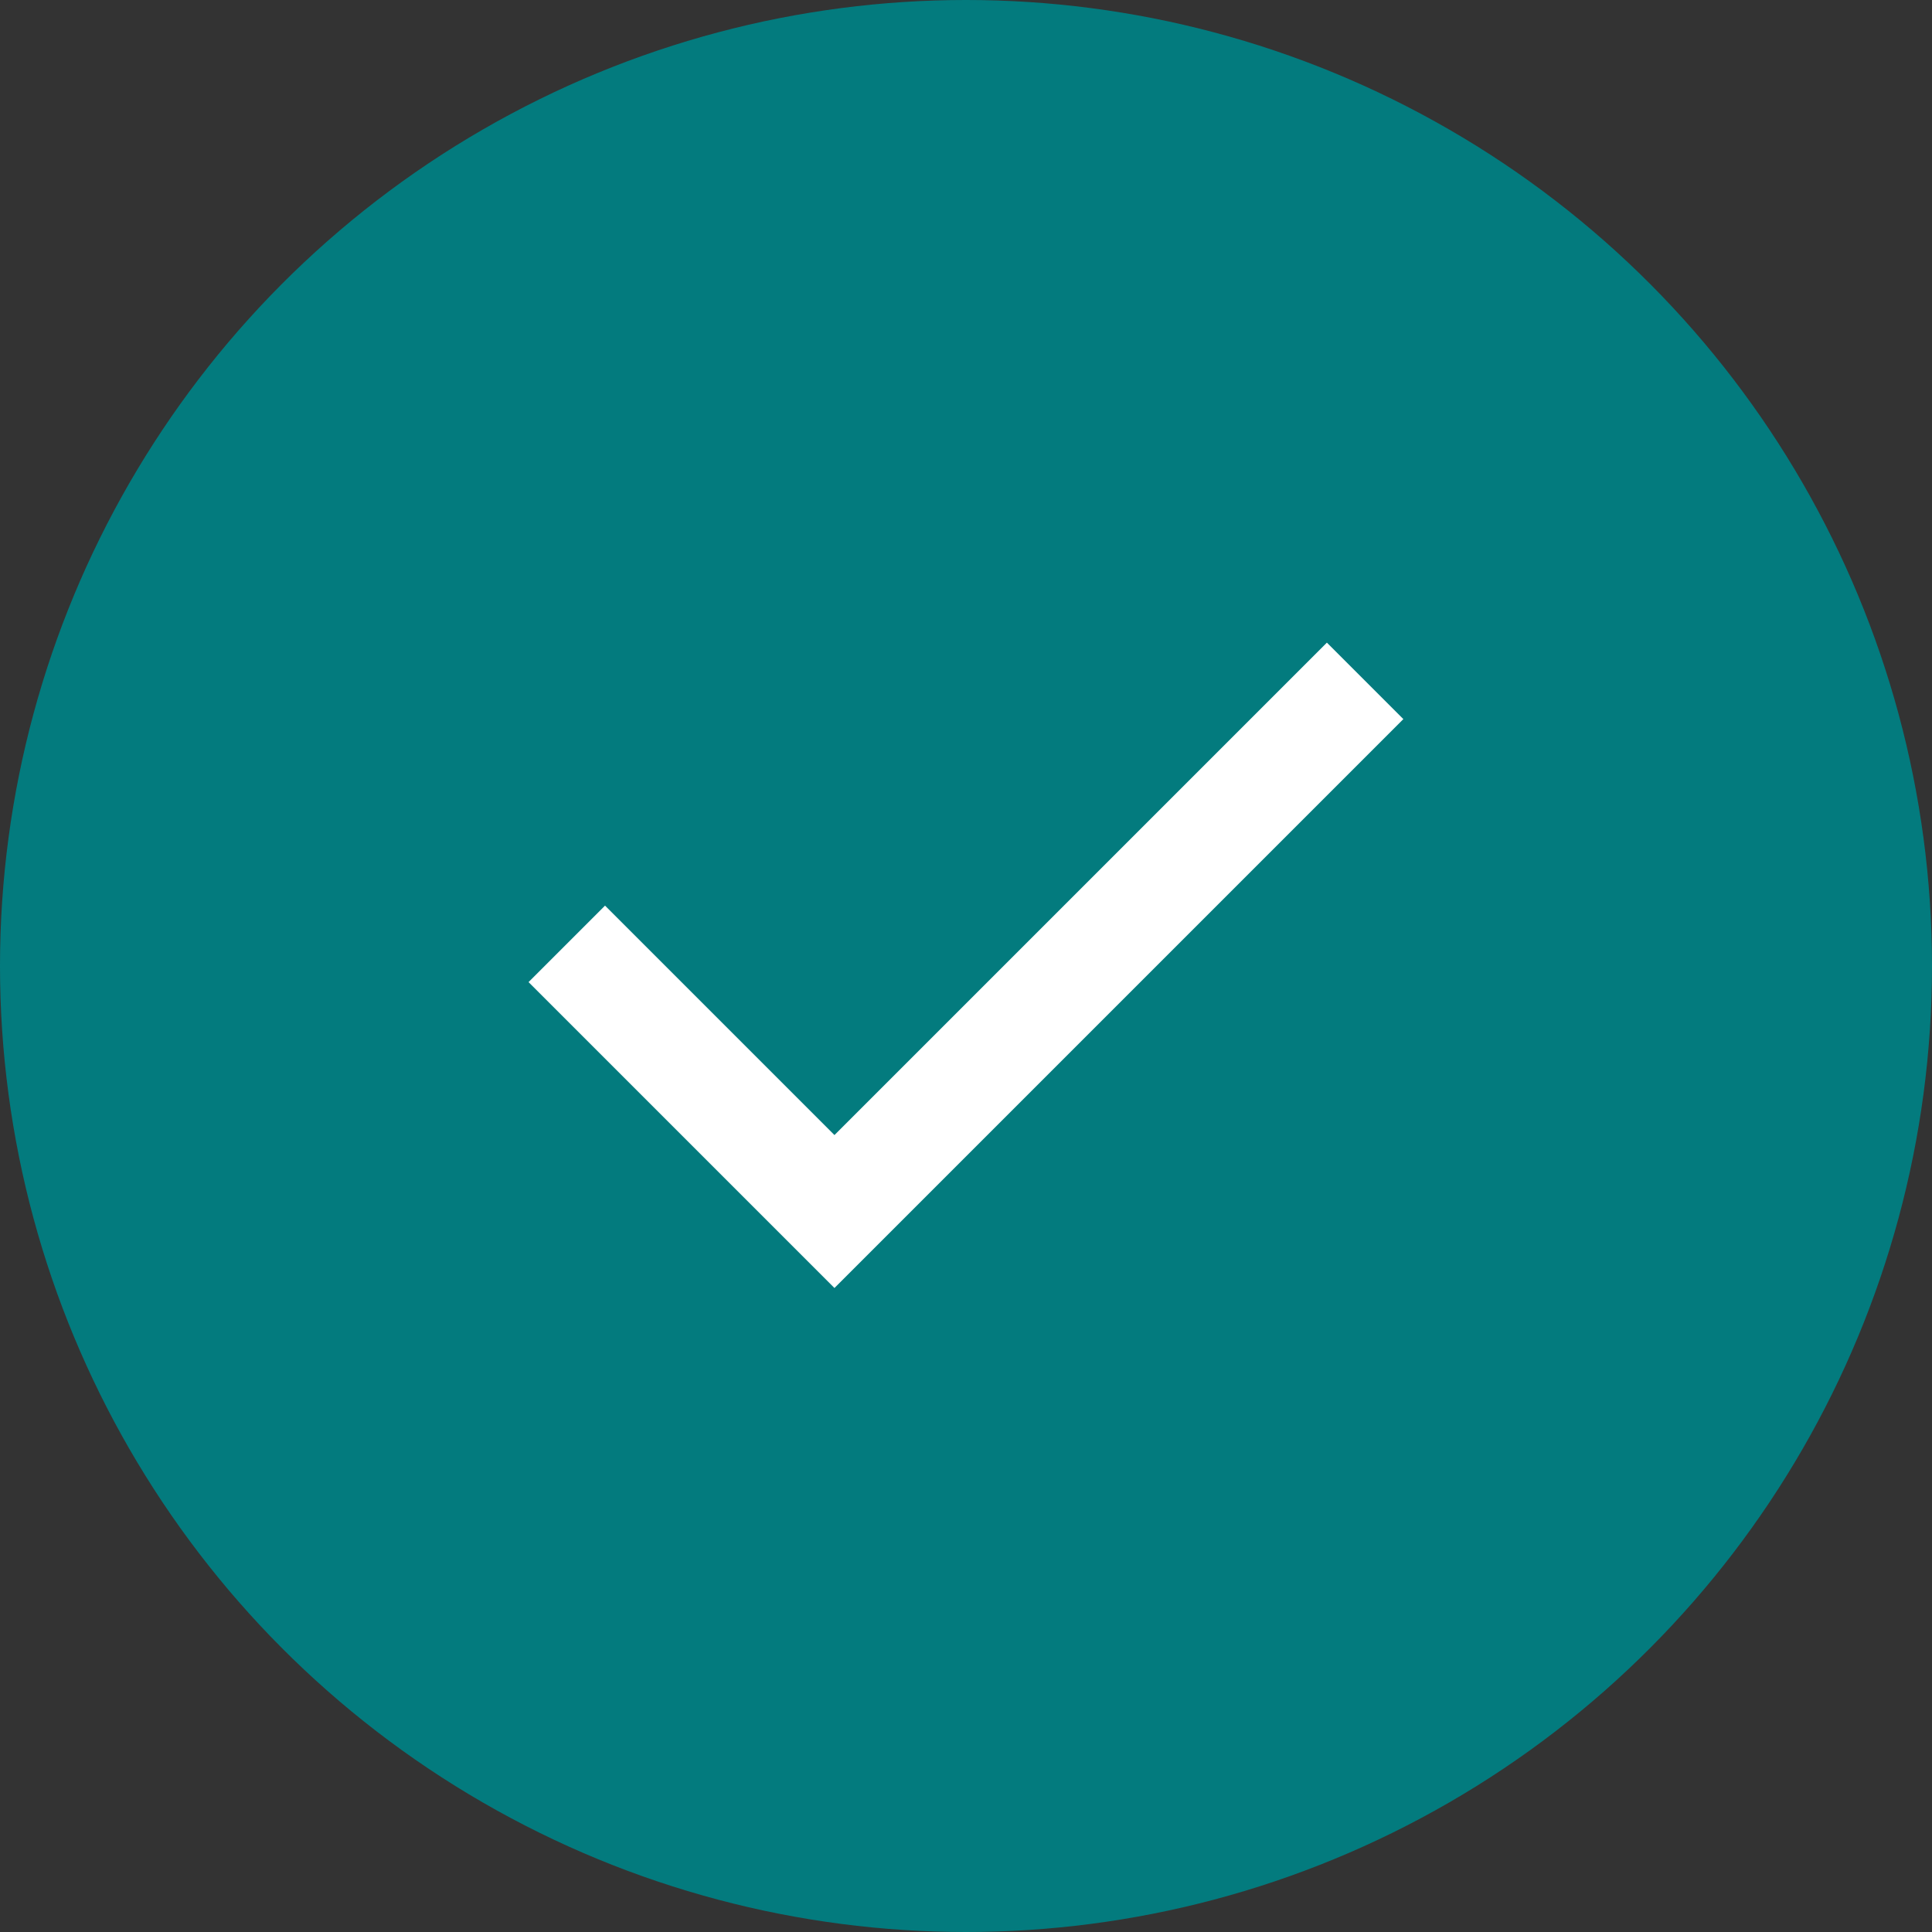 <svg xmlns="http://www.w3.org/2000/svg" width="24" height="24" viewBox="0 0 24 24" fill="none">
<rect x="0" y="0" width="24" height="24" fill="#333333" stroke="none"/>
<circle cx="12" cy="12" r="12" fill="#037B7E"/>
<mask id="mask0_2513_2310" style="mask-type:alpha" maskUnits="userSpaceOnUse" x="4" y="4" width="16" height="16">
<rect x="4" y="4" width="16" height="16" fill="#D9D9D9"/>
</mask>
<g mask="url(#mask0_2513_2310)">
<path d="M10.366 16L6.566 12.2L7.516 11.25L10.366 14.1L16.483 7.983L17.433 8.933L10.366 16Z" fill="white"/>
</g>
</svg>